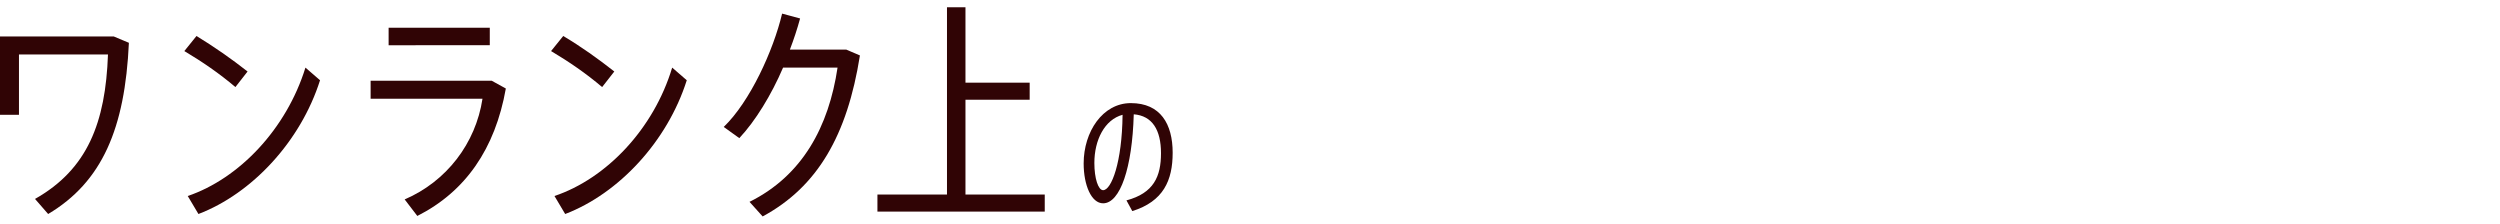 <svg version="1.1" id="レイヤー_1" xmlns="http://www.w3.org/2000/svg" x="0" y="0" viewBox="0 0 514 46" xml:space="preserve"><style>.st0{fill:#300405}</style><path id="パス_7246" class="st0" d="M26.5 8.8C25.7 26.4 21 37.4 9.9 44l-2.7-3.1c10.8-6.1 14.5-15.7 15-29.7H3.9v12.4H0V7.5h23.4l3.1 1.3z"/><path id="パス_7247" class="st0" d="M50.9 14.7l-2.5 3.2c-3.3-2.8-6.8-5.2-10.5-7.4l2.5-3.1c3.6 2.2 7.2 4.7 10.5 7.3zm11.9-.8l3 2.6c-4 12.6-14 23.3-25 27.5l-2.2-3.7c10.6-3.6 20.3-13.8 24.2-26.4z"/><path id="パス_7248" class="st0" d="M101.1 16.6l2.9 1.6c-2.2 12.4-8.3 21.2-18.2 26.2L83.2 41c8.6-3.7 14.6-11.5 16-20.7h-23v-3.7h24.9zm-.4-10.9v3.6H79.9V5.7h20.8z"/><path id="パス_7249" class="st0" d="M126.3 14.7l-2.5 3.2c-3.3-2.8-6.8-5.2-10.5-7.4l2.5-3.1c3.7 2.2 7.2 4.7 10.5 7.3zm11.9-.8l3 2.6c-4 12.6-14 23.3-25 27.5l-2.2-3.7c10.7-3.6 20.4-13.8 24.2-26.4z"/><path id="パス_7250" class="st0" d="M176.8 11.4c-2.6 16.4-8.7 27-20 33.1l-2.7-3c10.9-5.4 16.3-15.5 18.1-27.6H161c-2.4 5.6-5.7 11-9 14.5l-3.2-2.3c5.4-5.2 10.2-15.7 12-23.3l3.7 1c-.6 2.2-1.3 4.3-2.1 6.4H174l2.8 1.2z"/><path id="パス_7251" class="st0" d="M214.8 40v3.5h-34.4V40h14.3V1.5h3.8V17h13.2v3.5h-13.2V40h16.3z"/><path id="パス_7252" class="st0" d="M231.6 41.2c5.6-1.5 7.1-4.9 7.1-9.7 0-4.8-1.8-7.7-5.6-8-.3 11-2.8 18.3-6.3 18.3-2.4 0-4-3.7-4-8.2 0-6.5 3.9-12.4 9.7-12.4 6.1 0 8.6 4.3 8.6 10.2 0 5.7-1.9 10-8.3 12l-1.2-2.2zm-.8-17.6c-3.7 1-5.8 5.2-5.8 9.9 0 3.2.8 5.6 1.8 5.6 1.7 0 3.9-5.7 4-15.5z"/></svg>